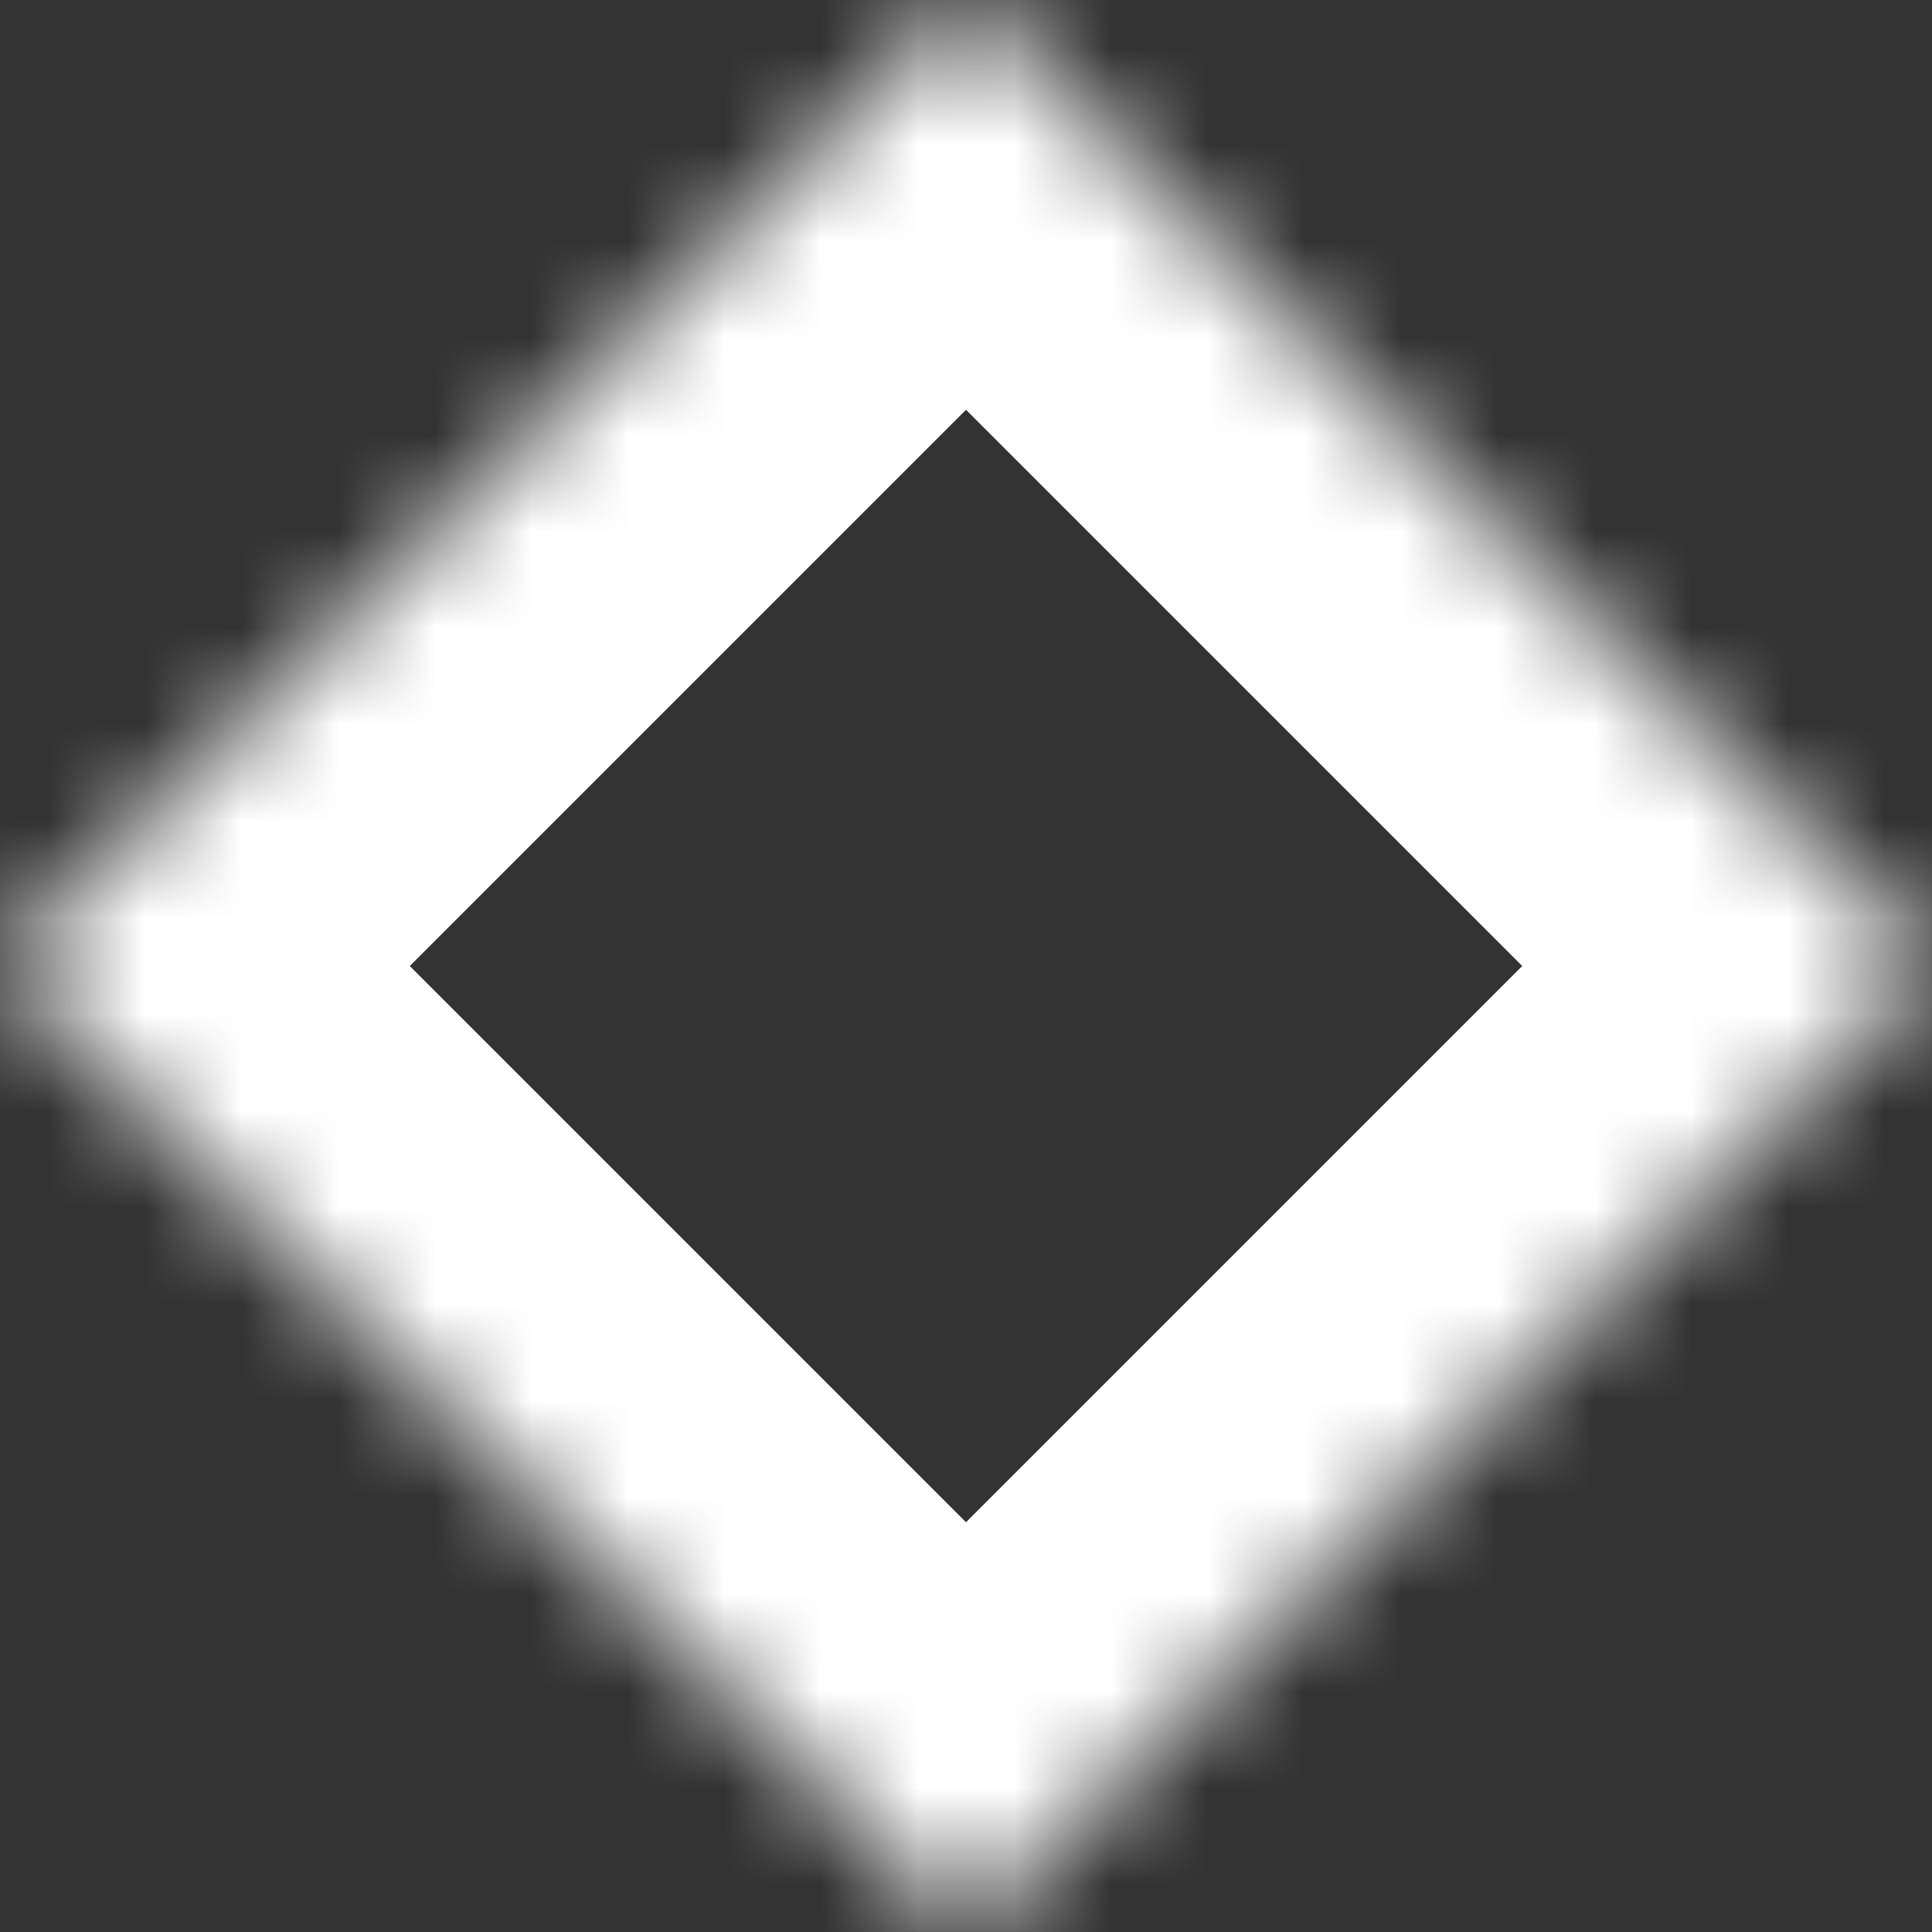 <svg width="20" height="20" viewBox="0 0 20 20" fill="none" xmlns="http://www.w3.org/2000/svg">
<rect x="0" y="0" width="20" height="20" fill="#333333" stroke="none"/>
<mask id="path-1-inside-1_162_325" fill="white">
<path d="M10 0L20 10L10 20L0 10L10 0Z"/>
</mask>
<path d="M10 0L12.121 -2.121L10 -4.243L7.879 -2.121L10 0ZM20 10L22.121 12.121L24.243 10L22.121 7.879L20 10ZM10 20L7.879 22.121L10 24.243L12.121 22.121L10 20ZM0 10L-2.121 7.879L-4.243 10L-2.121 12.121L0 10ZM7.879 2.121L17.879 12.121L22.121 7.879L12.121 -2.121L7.879 2.121ZM17.879 7.879L7.879 17.879L12.121 22.121L22.121 12.121L17.879 7.879ZM12.121 17.879L2.121 7.879L-2.121 12.121L7.879 22.121L12.121 17.879ZM2.121 12.121L12.121 2.121L7.879 -2.121L-2.121 7.879L2.121 12.121Z" fill="white" mask="url(#path-1-inside-1_162_325)"/>
</svg>
